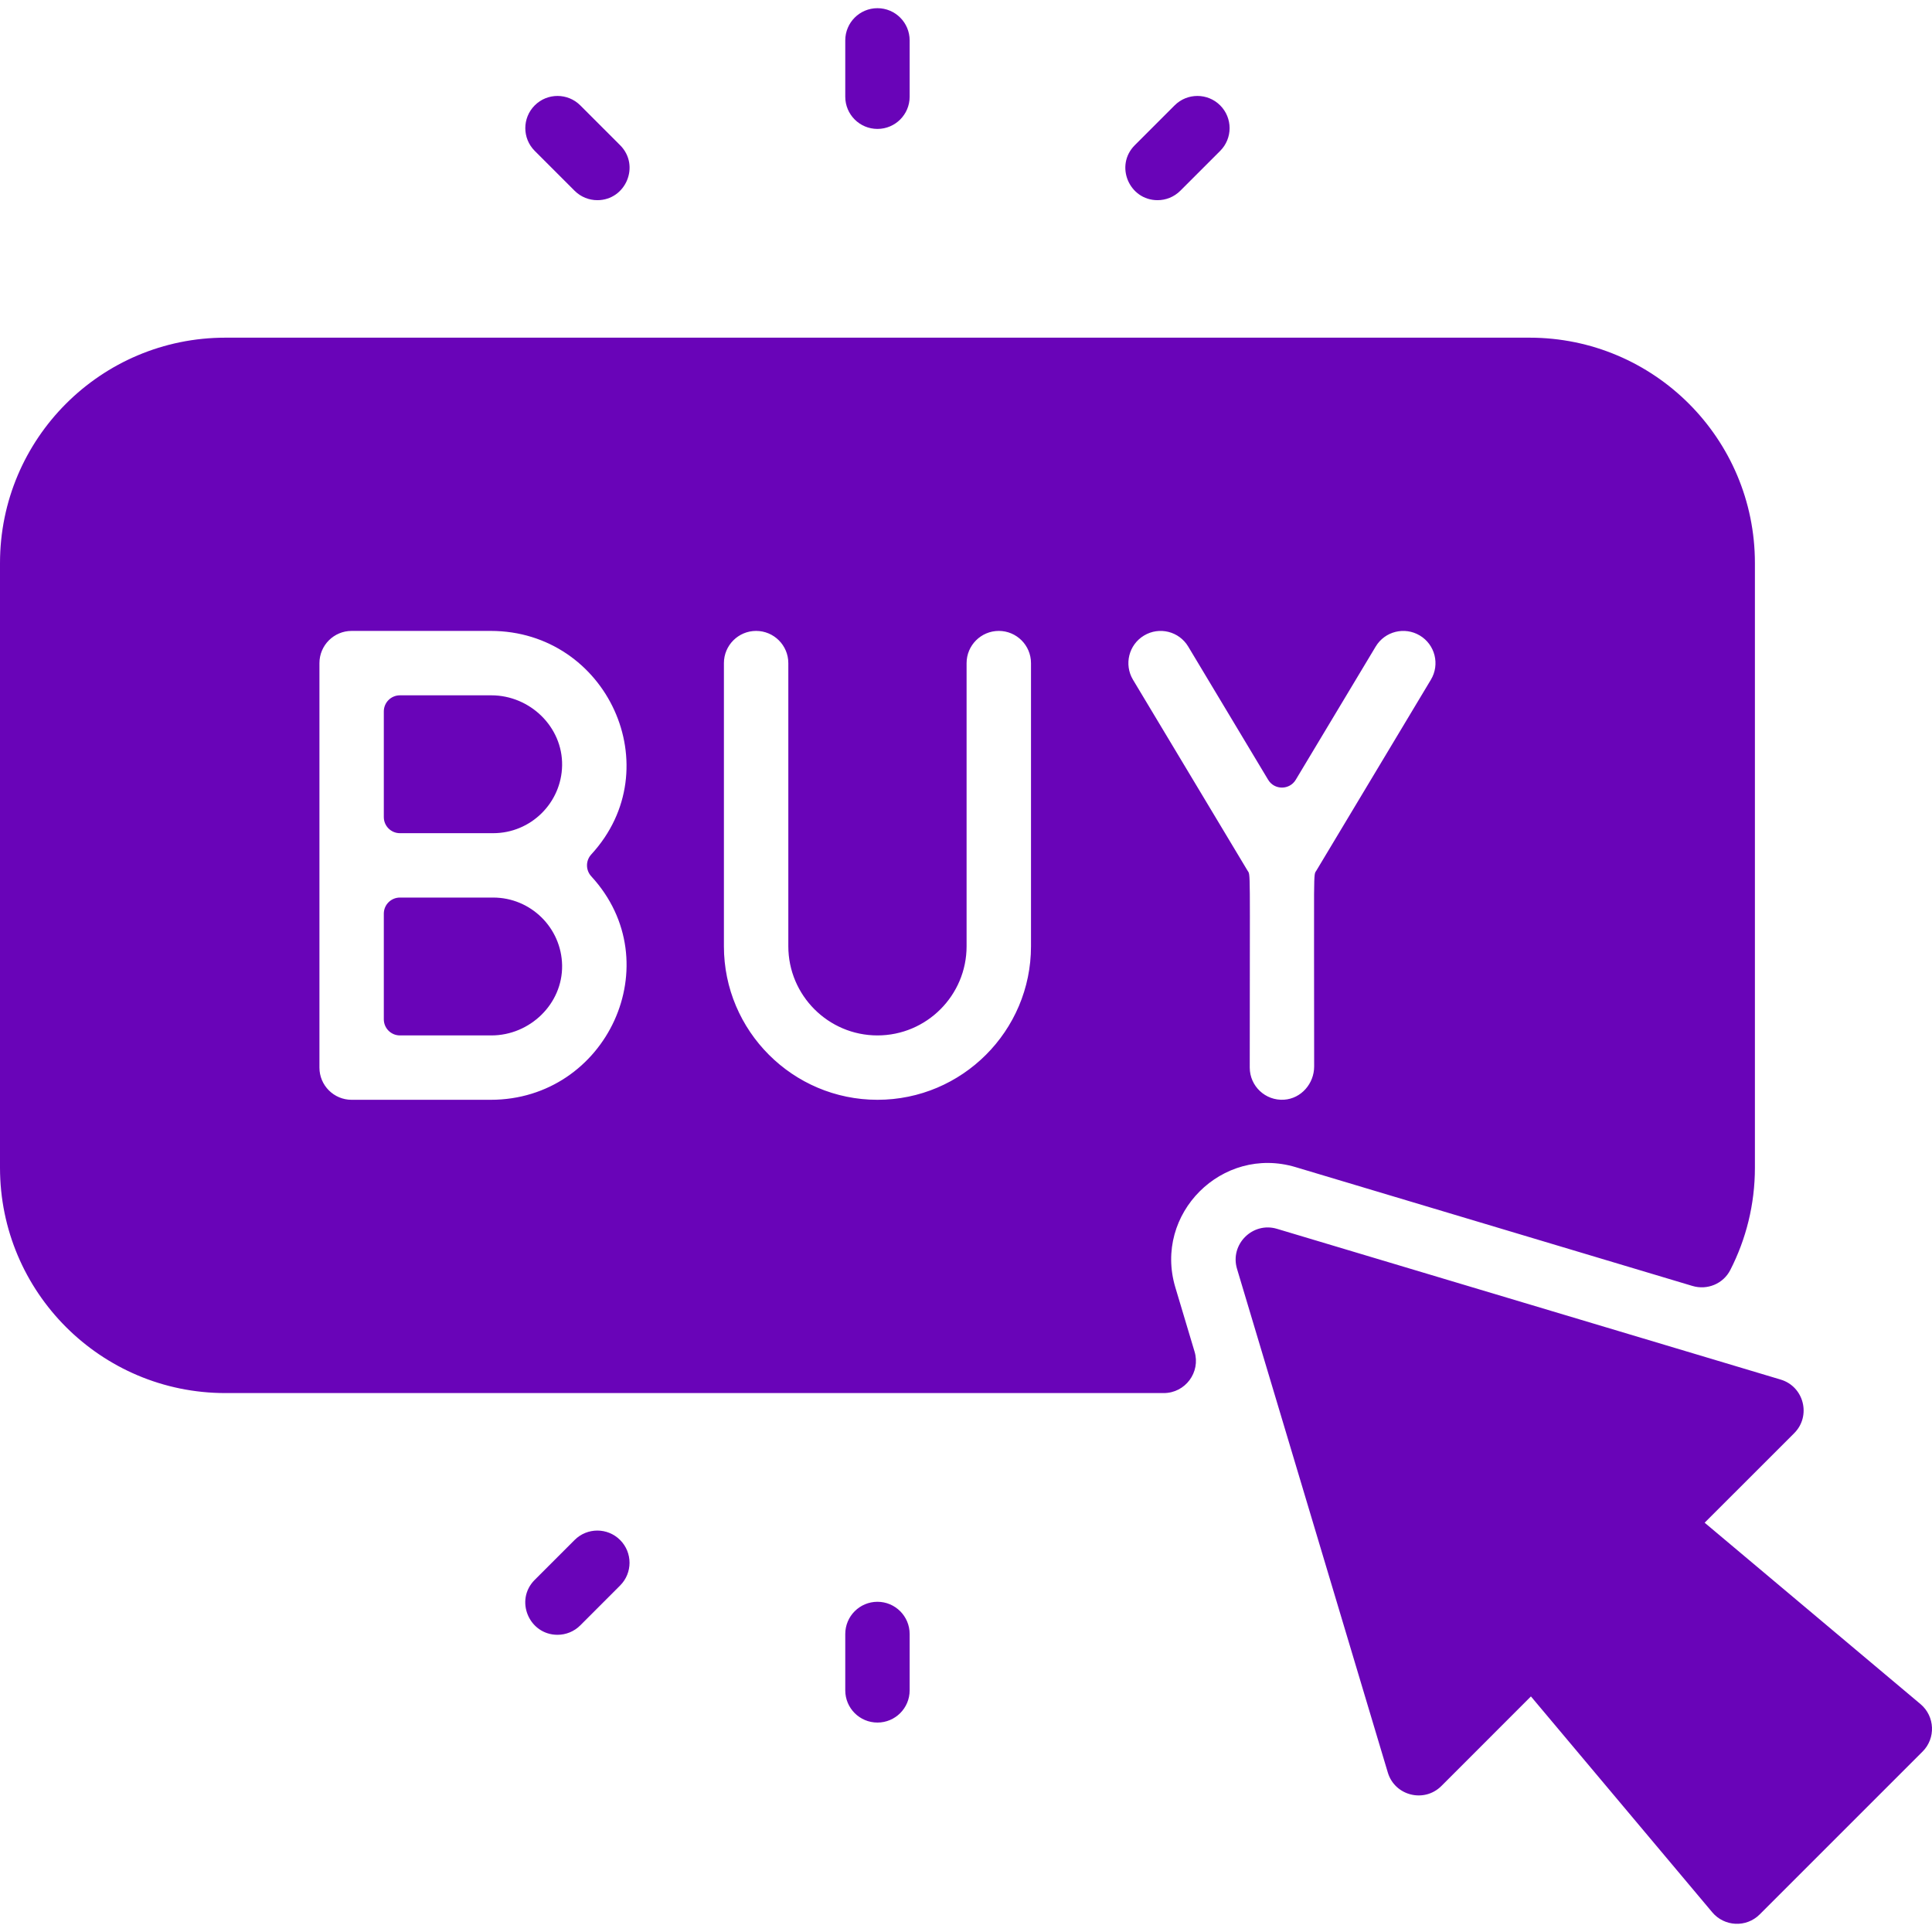 <svg width="59" height="59" viewBox="0 0 59 59" fill="none" xmlns="http://www.w3.org/2000/svg">
<g clip-path="url(#clip0_2107_4248)">
<path d="M15.061 25.444H12.213C11.941 25.444 11.721 25.224 11.721 24.952V21.726C11.721 21.454 11.941 21.234 12.213 21.234H15.005C16.183 21.234 17.185 22.197 17.166 23.375C17.147 24.519 16.21 25.444 15.061 25.444ZM36.48 41.277C36.669 41.907 36.197 42.542 35.538 42.542H6.883C3.082 42.542 0 39.46 0 35.659V17.195C0 13.394 3.082 10.312 6.883 10.312H46.709C50.51 10.312 53.592 13.394 53.592 17.195V35.659C53.592 36.783 53.321 37.845 52.84 38.784C52.626 39.204 52.138 39.406 51.686 39.271L39.565 35.642C37.321 34.97 35.22 37.068 35.893 39.315L36.48 41.277ZM18.058 26.763C17.882 26.572 17.882 26.282 18.058 26.091C20.478 23.459 18.539 19.267 14.984 19.267H10.738C10.195 19.267 9.755 19.708 9.755 20.251C9.755 20.546 9.755 32.81 9.755 32.603C9.755 33.146 10.195 33.586 10.738 33.586H14.984C18.533 33.586 20.483 29.4 18.058 26.763ZM31.485 20.251C31.485 19.708 31.045 19.267 30.502 19.267C29.959 19.267 29.518 19.708 29.518 20.251V28.897C29.518 30.398 28.297 31.62 26.796 31.62C25.295 31.62 24.074 30.398 24.074 28.897V20.251C24.074 19.708 23.633 19.267 23.09 19.267C22.547 19.267 22.107 19.708 22.107 20.251V28.897C22.107 31.483 24.21 33.586 26.796 33.586C29.381 33.586 31.485 31.483 31.485 28.897V20.251ZM34.599 20.757L38.095 26.583C38.195 26.749 38.165 26.326 38.165 32.601C38.165 33.166 38.641 33.62 39.214 33.583C39.736 33.549 40.132 33.091 40.132 32.568C40.132 26.342 40.102 26.749 40.202 26.583L43.697 20.757C43.977 20.291 43.825 19.687 43.36 19.408C42.894 19.128 42.29 19.279 42.011 19.745L39.57 23.813C39.379 24.131 38.917 24.131 38.727 23.813L36.286 19.745C36.007 19.279 35.403 19.128 34.937 19.408C34.471 19.687 34.32 20.291 34.599 20.757ZM12.213 31.62H15.005C16.183 31.62 17.185 30.656 17.166 29.479C17.146 28.335 16.21 27.41 15.061 27.41H12.213C11.941 27.41 11.721 27.63 11.721 27.902V31.128C11.721 31.399 11.941 31.62 12.213 31.62ZM27.779 51.621V49.9C27.779 49.357 27.339 48.916 26.796 48.916C26.253 48.916 25.813 49.357 25.813 49.9V51.621C25.813 52.164 26.253 52.604 26.796 52.604C27.339 52.604 27.779 52.164 27.779 51.621ZM17.721 49.636L18.937 48.419C19.321 48.035 19.321 47.413 18.937 47.029C18.553 46.645 17.931 46.645 17.547 47.029L16.33 48.246C15.708 48.867 16.157 49.924 17.025 49.924C17.277 49.924 17.529 49.828 17.721 49.636ZM27.779 2.954V1.233C27.779 0.69 27.339 0.25 26.796 0.25C26.253 0.25 25.813 0.69 25.813 1.233V2.954C25.813 3.497 26.253 3.937 26.796 3.937C27.339 3.937 27.779 3.497 27.779 2.954ZM18.937 4.434L17.721 3.218C17.336 2.834 16.714 2.834 16.33 3.218C15.946 3.602 15.946 4.224 16.33 4.608L17.547 5.825C17.739 6.017 17.99 6.113 18.242 6.113C19.11 6.113 19.559 5.056 18.937 4.434ZM36.045 5.825L37.262 4.608C37.646 4.224 37.646 3.602 37.262 3.218C36.878 2.834 36.255 2.834 35.871 3.218L34.655 4.434C34.033 5.056 34.482 6.113 35.35 6.113C35.602 6.113 35.853 6.017 36.045 5.825ZM58.65 52.041L52.057 46.501L54.792 43.767C55.315 43.244 55.094 42.345 54.379 42.13L39 37.527C38.253 37.301 37.551 38.002 37.777 38.75L42.381 54.128C42.592 54.84 43.492 55.067 44.018 54.541L46.752 51.806L52.291 58.4C52.657 58.834 53.326 58.876 53.739 58.462L58.713 53.489C59.118 53.084 59.092 52.414 58.65 52.041Z" fill="#6904B8"/>
</g>
<defs>
<clipPath id="clip0_2107_4248">
<rect width="59" height="59" fill="white"/>
</clipPath>
</defs>
</svg>
